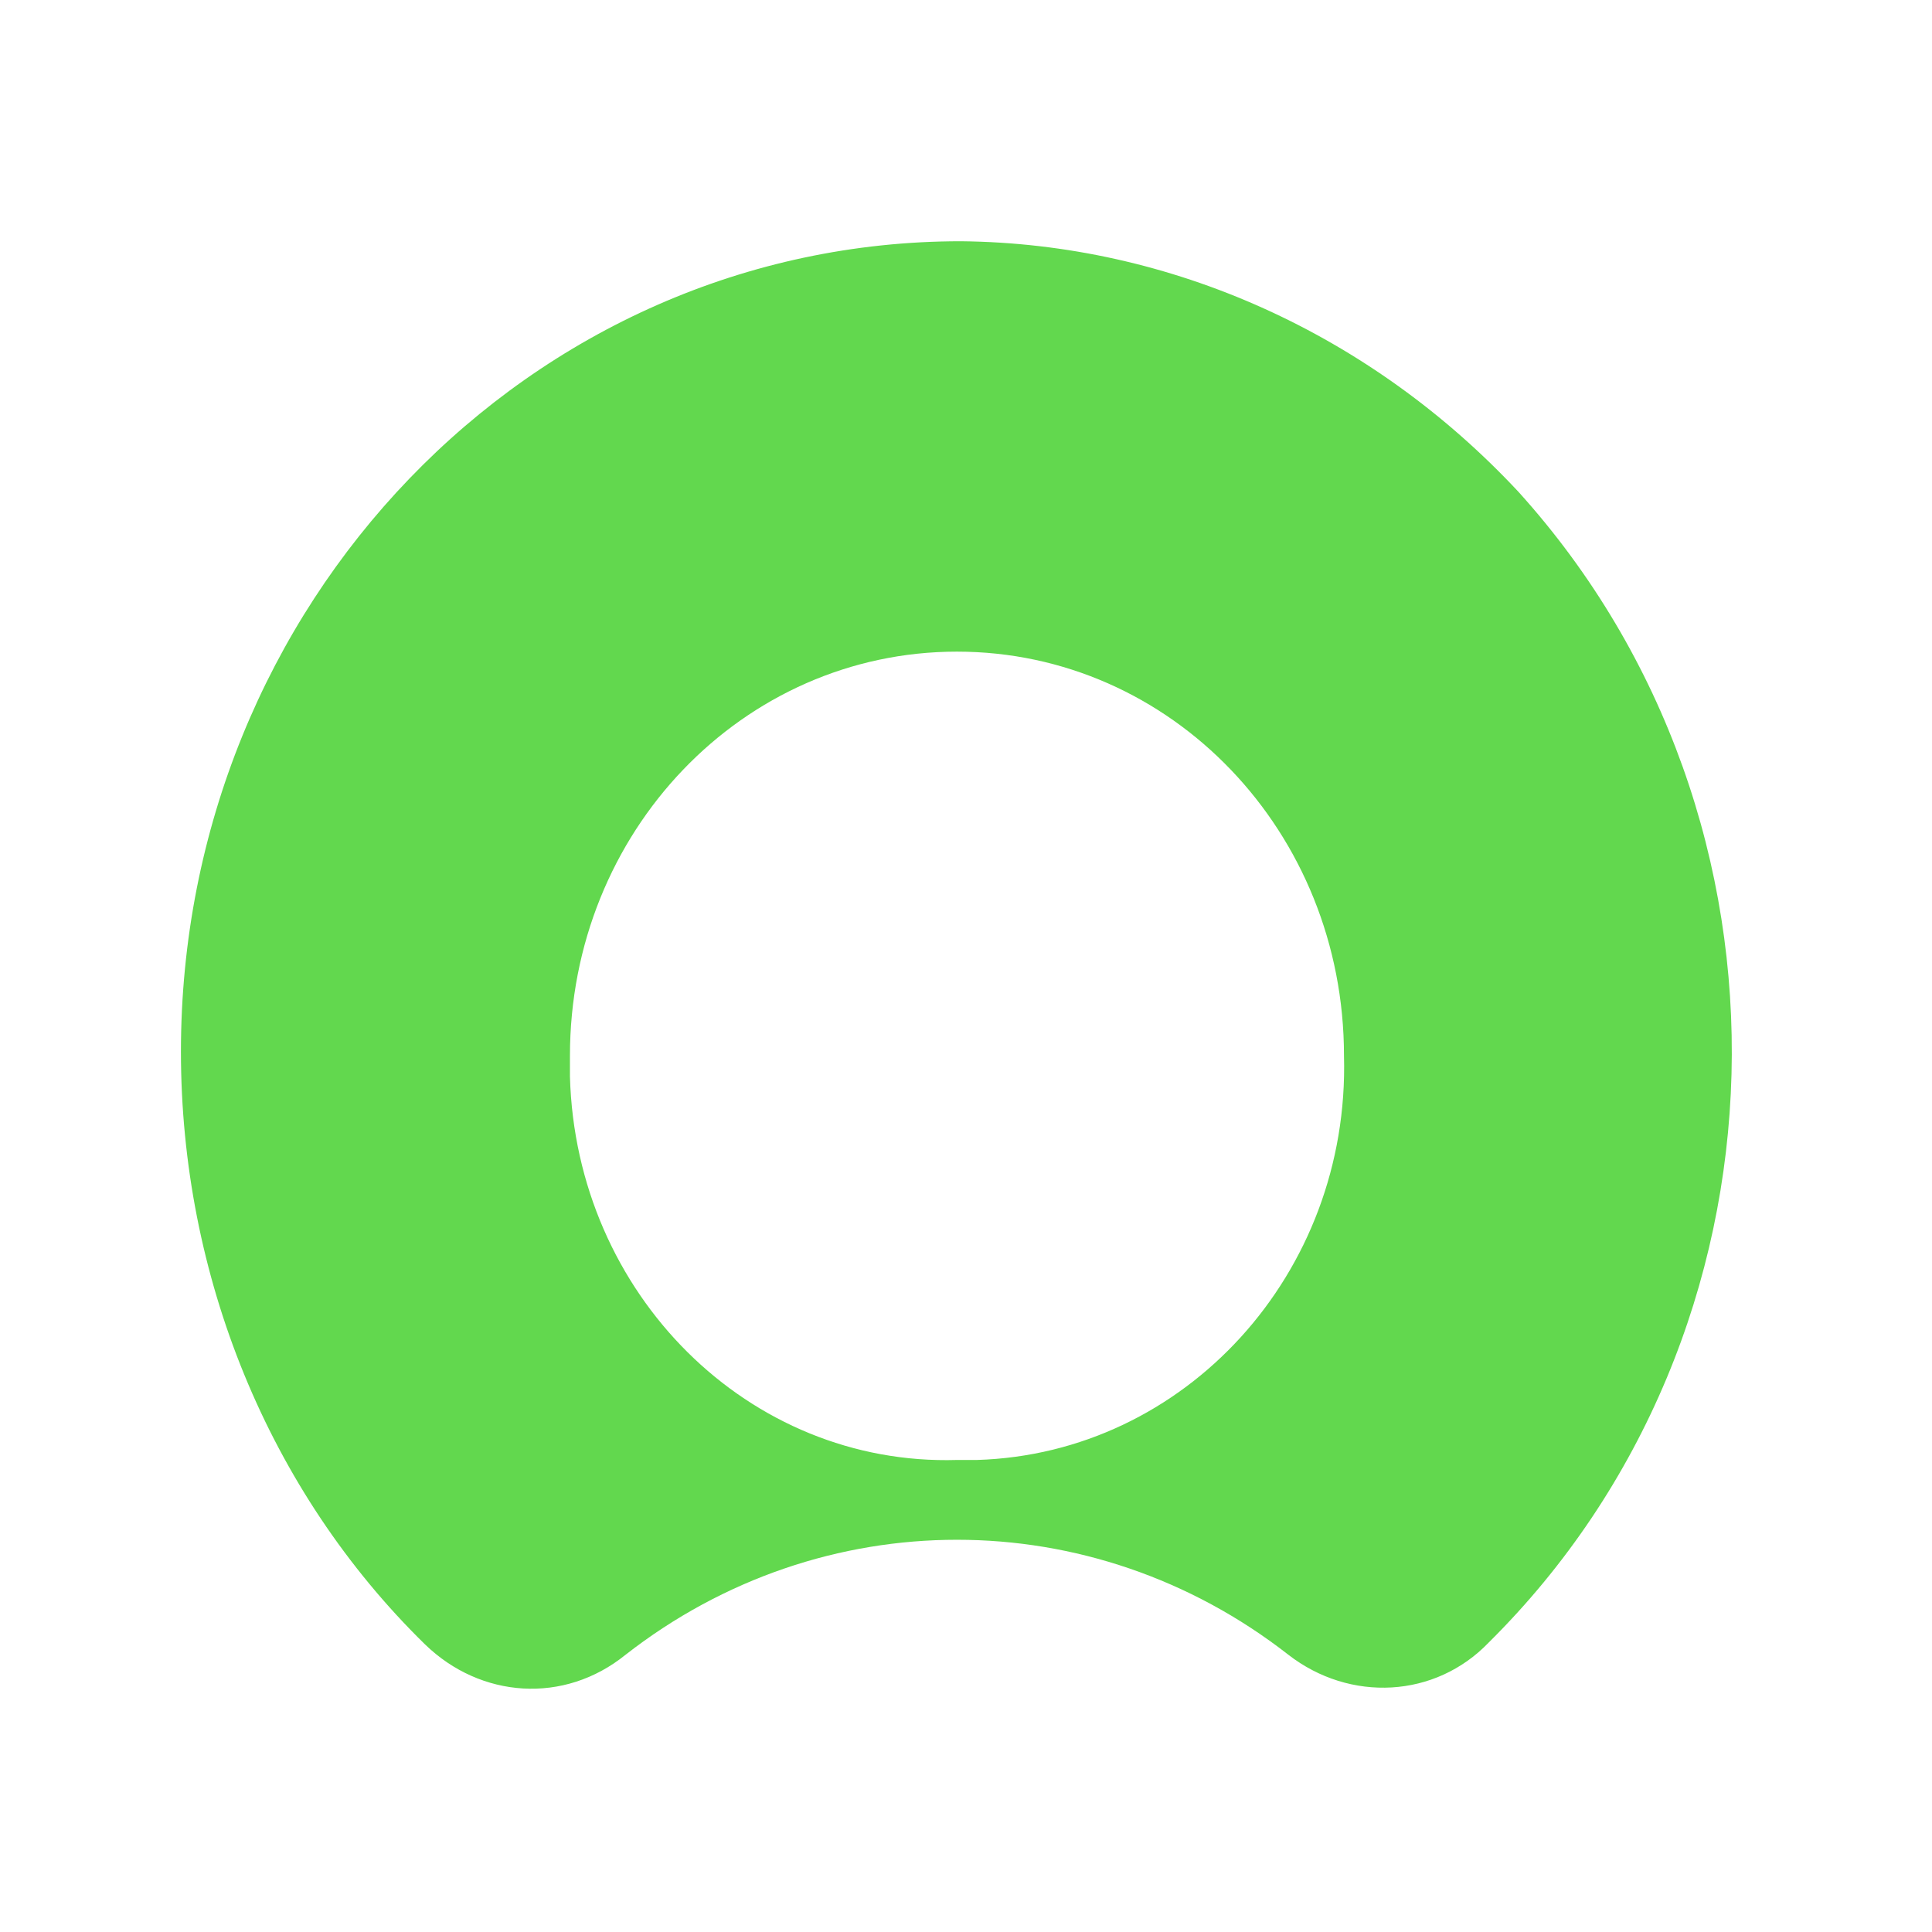 <svg width="295" height="295" viewBox="0 0 295 295" fill="none" xmlns="http://www.w3.org/2000/svg">
<path fill-rule="evenodd" clip-rule="evenodd" d="M146.727 36.836C80.965 36.836 27.627 92.22 27.627 160.579C27.627 194.758 40.962 227.672 64.903 251.091C73.388 259.32 86.117 260.269 95.511 252.674C125.513 229.254 166.729 229.254 196.731 252.674C206.126 259.953 219.157 259.32 227.339 250.775C274.919 203.62 277.04 125.133 231.885 75.13C209.459 51.078 178.851 37.153 146.727 36.836ZM146.121 222.925C114.3 223.874 87.935 197.607 87.026 164.377C87.026 163.427 87.026 162.161 87.026 161.212C87.026 127.032 113.391 99.499 146.121 99.499C178.851 99.499 205.216 127.032 205.216 161.212C206.126 194.442 180.972 221.976 149.152 222.925C147.939 222.925 147.03 222.925 146.121 222.925Z" fill="#62D84E"/>
</svg>
